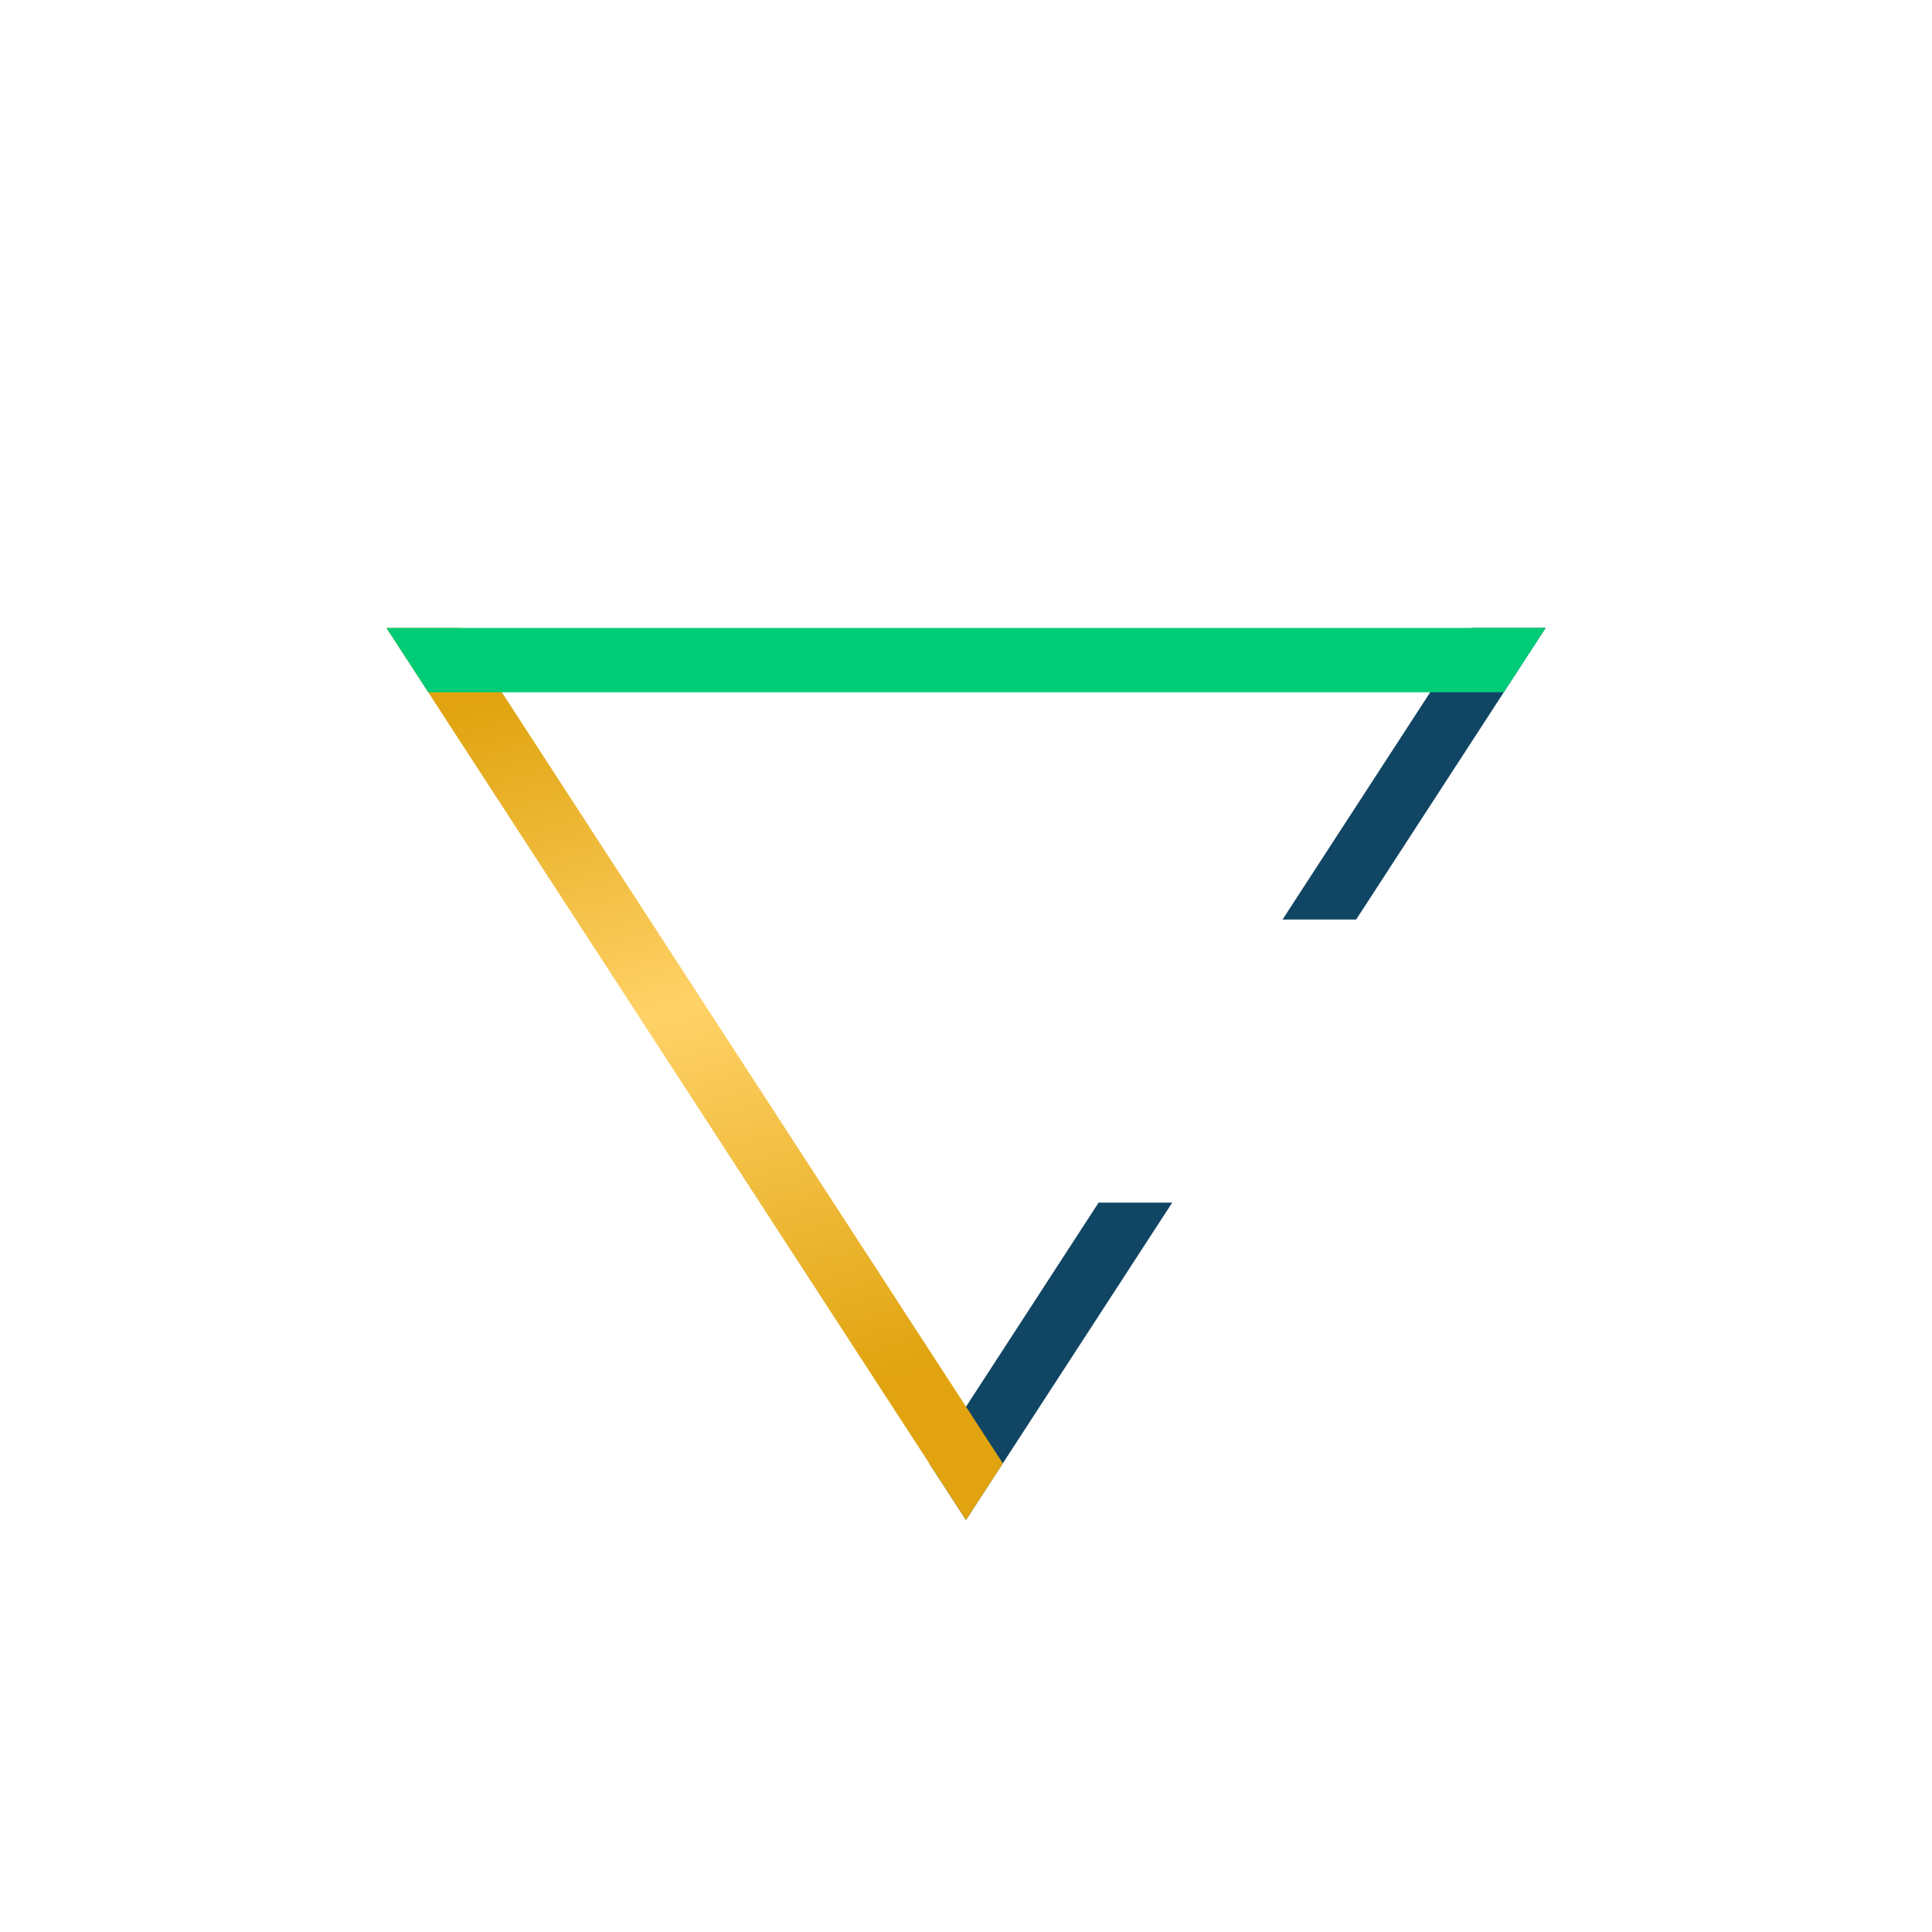 <svg width="100%" viewBox="0 0 64 64" fill="none" xmlns="http://www.w3.org/2000/svg">
<rect width="100%" rx="32" fill="none"/>
<path d="M48.762 20.801L42.486 30.461H44.924L51.2 20.801L48.762 20.801Z" fill="#114564"/>
<path d="M32 50.352L38.831 39.839H36.392L30.781 48.476L32 50.352Z" fill="#114564"/>
<path d="M32.001 50.352L12.801 20.801L15.239 20.801L33.22 48.476L32.001 50.352Z" fill="url(#paint0_linear_3581_7642)"/>
<path d="M14.186 22.932L12.801 20.801L51.201 20.801L49.816 22.932H14.186Z" fill="#00CC77"/>
<defs>
<linearGradient id="paint0_linear_3581_7642" x1="12.849" y1="50.352" x2="4.974" y2="23.074" gradientUnits="userSpaceOnUse">
<stop stop-color="#E1A410"/>
<stop offset="0.479" stop-color="#FFD267"/>
<stop offset="0.885" stop-color="#E1A410"/>
</linearGradient>
</defs>
</svg>
